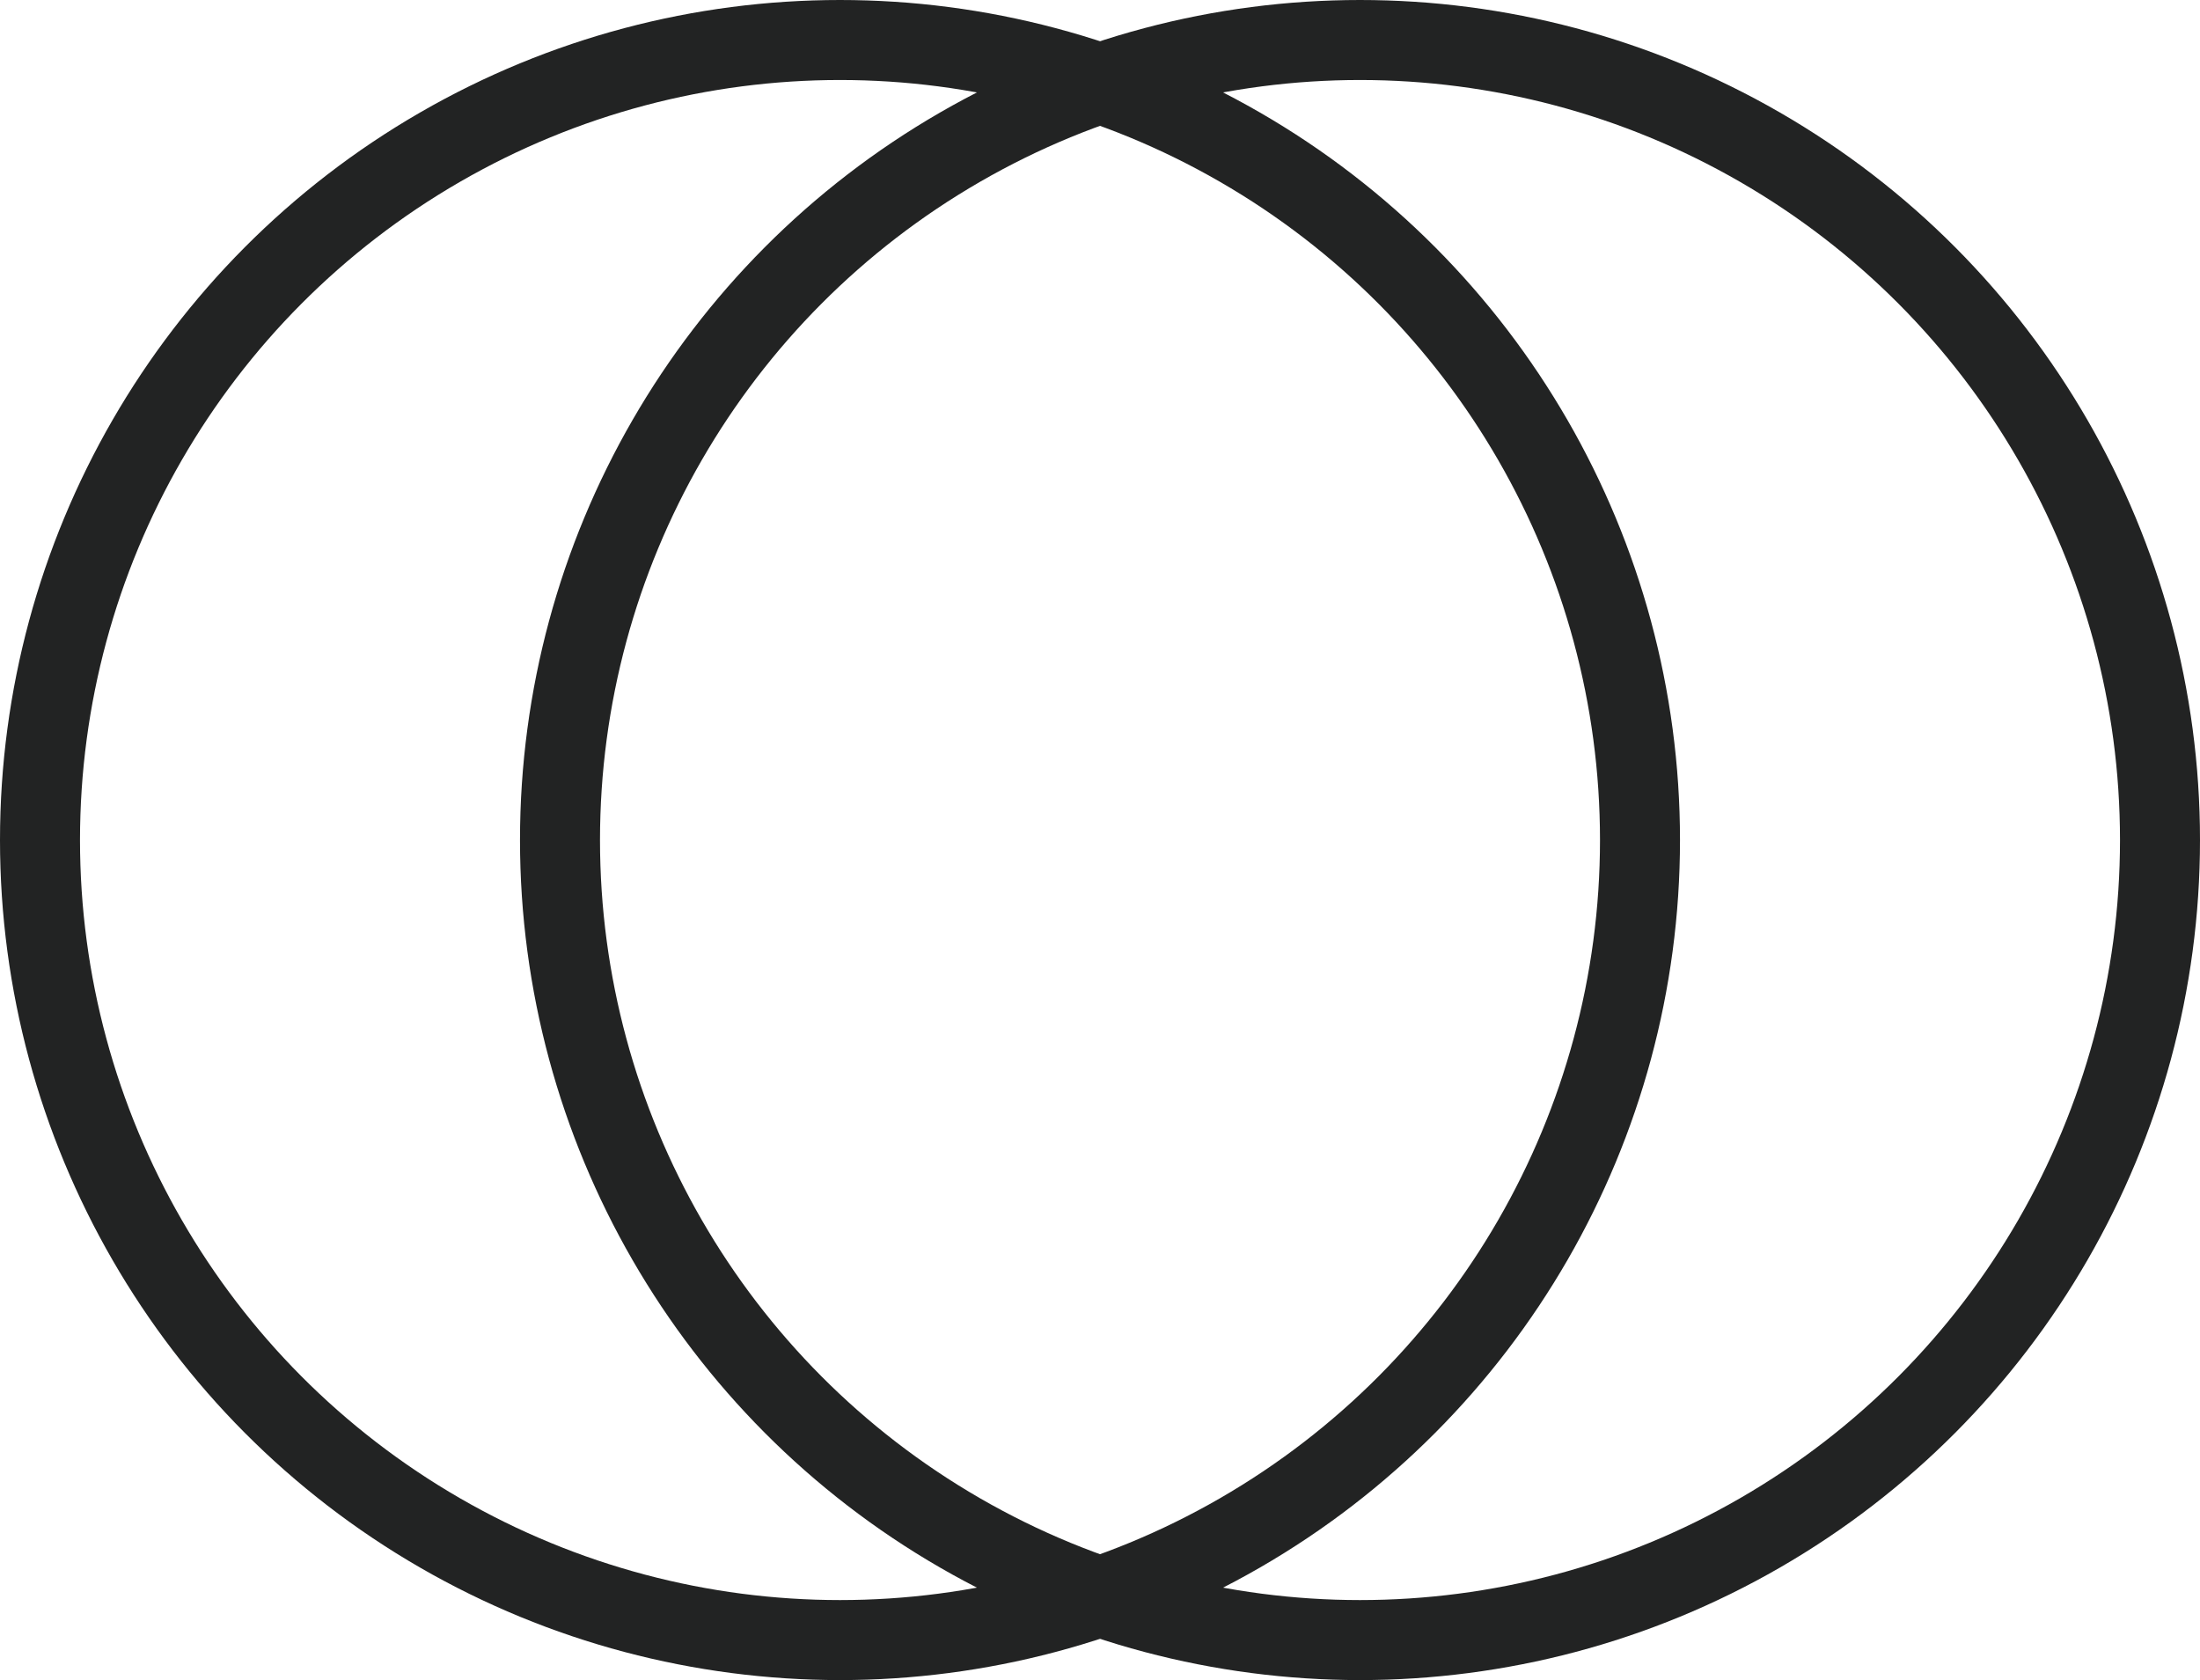 <svg xmlns="http://www.w3.org/2000/svg" fill="none" viewBox="0 0 55 42" height="42" width="55">
<circle stroke-width="2" stroke="#222323" r="20" cy="21" cx="21"></circle>
<circle stroke-width="2" stroke="#222323" r="20" cy="21" cx="34"></circle>
</svg>
